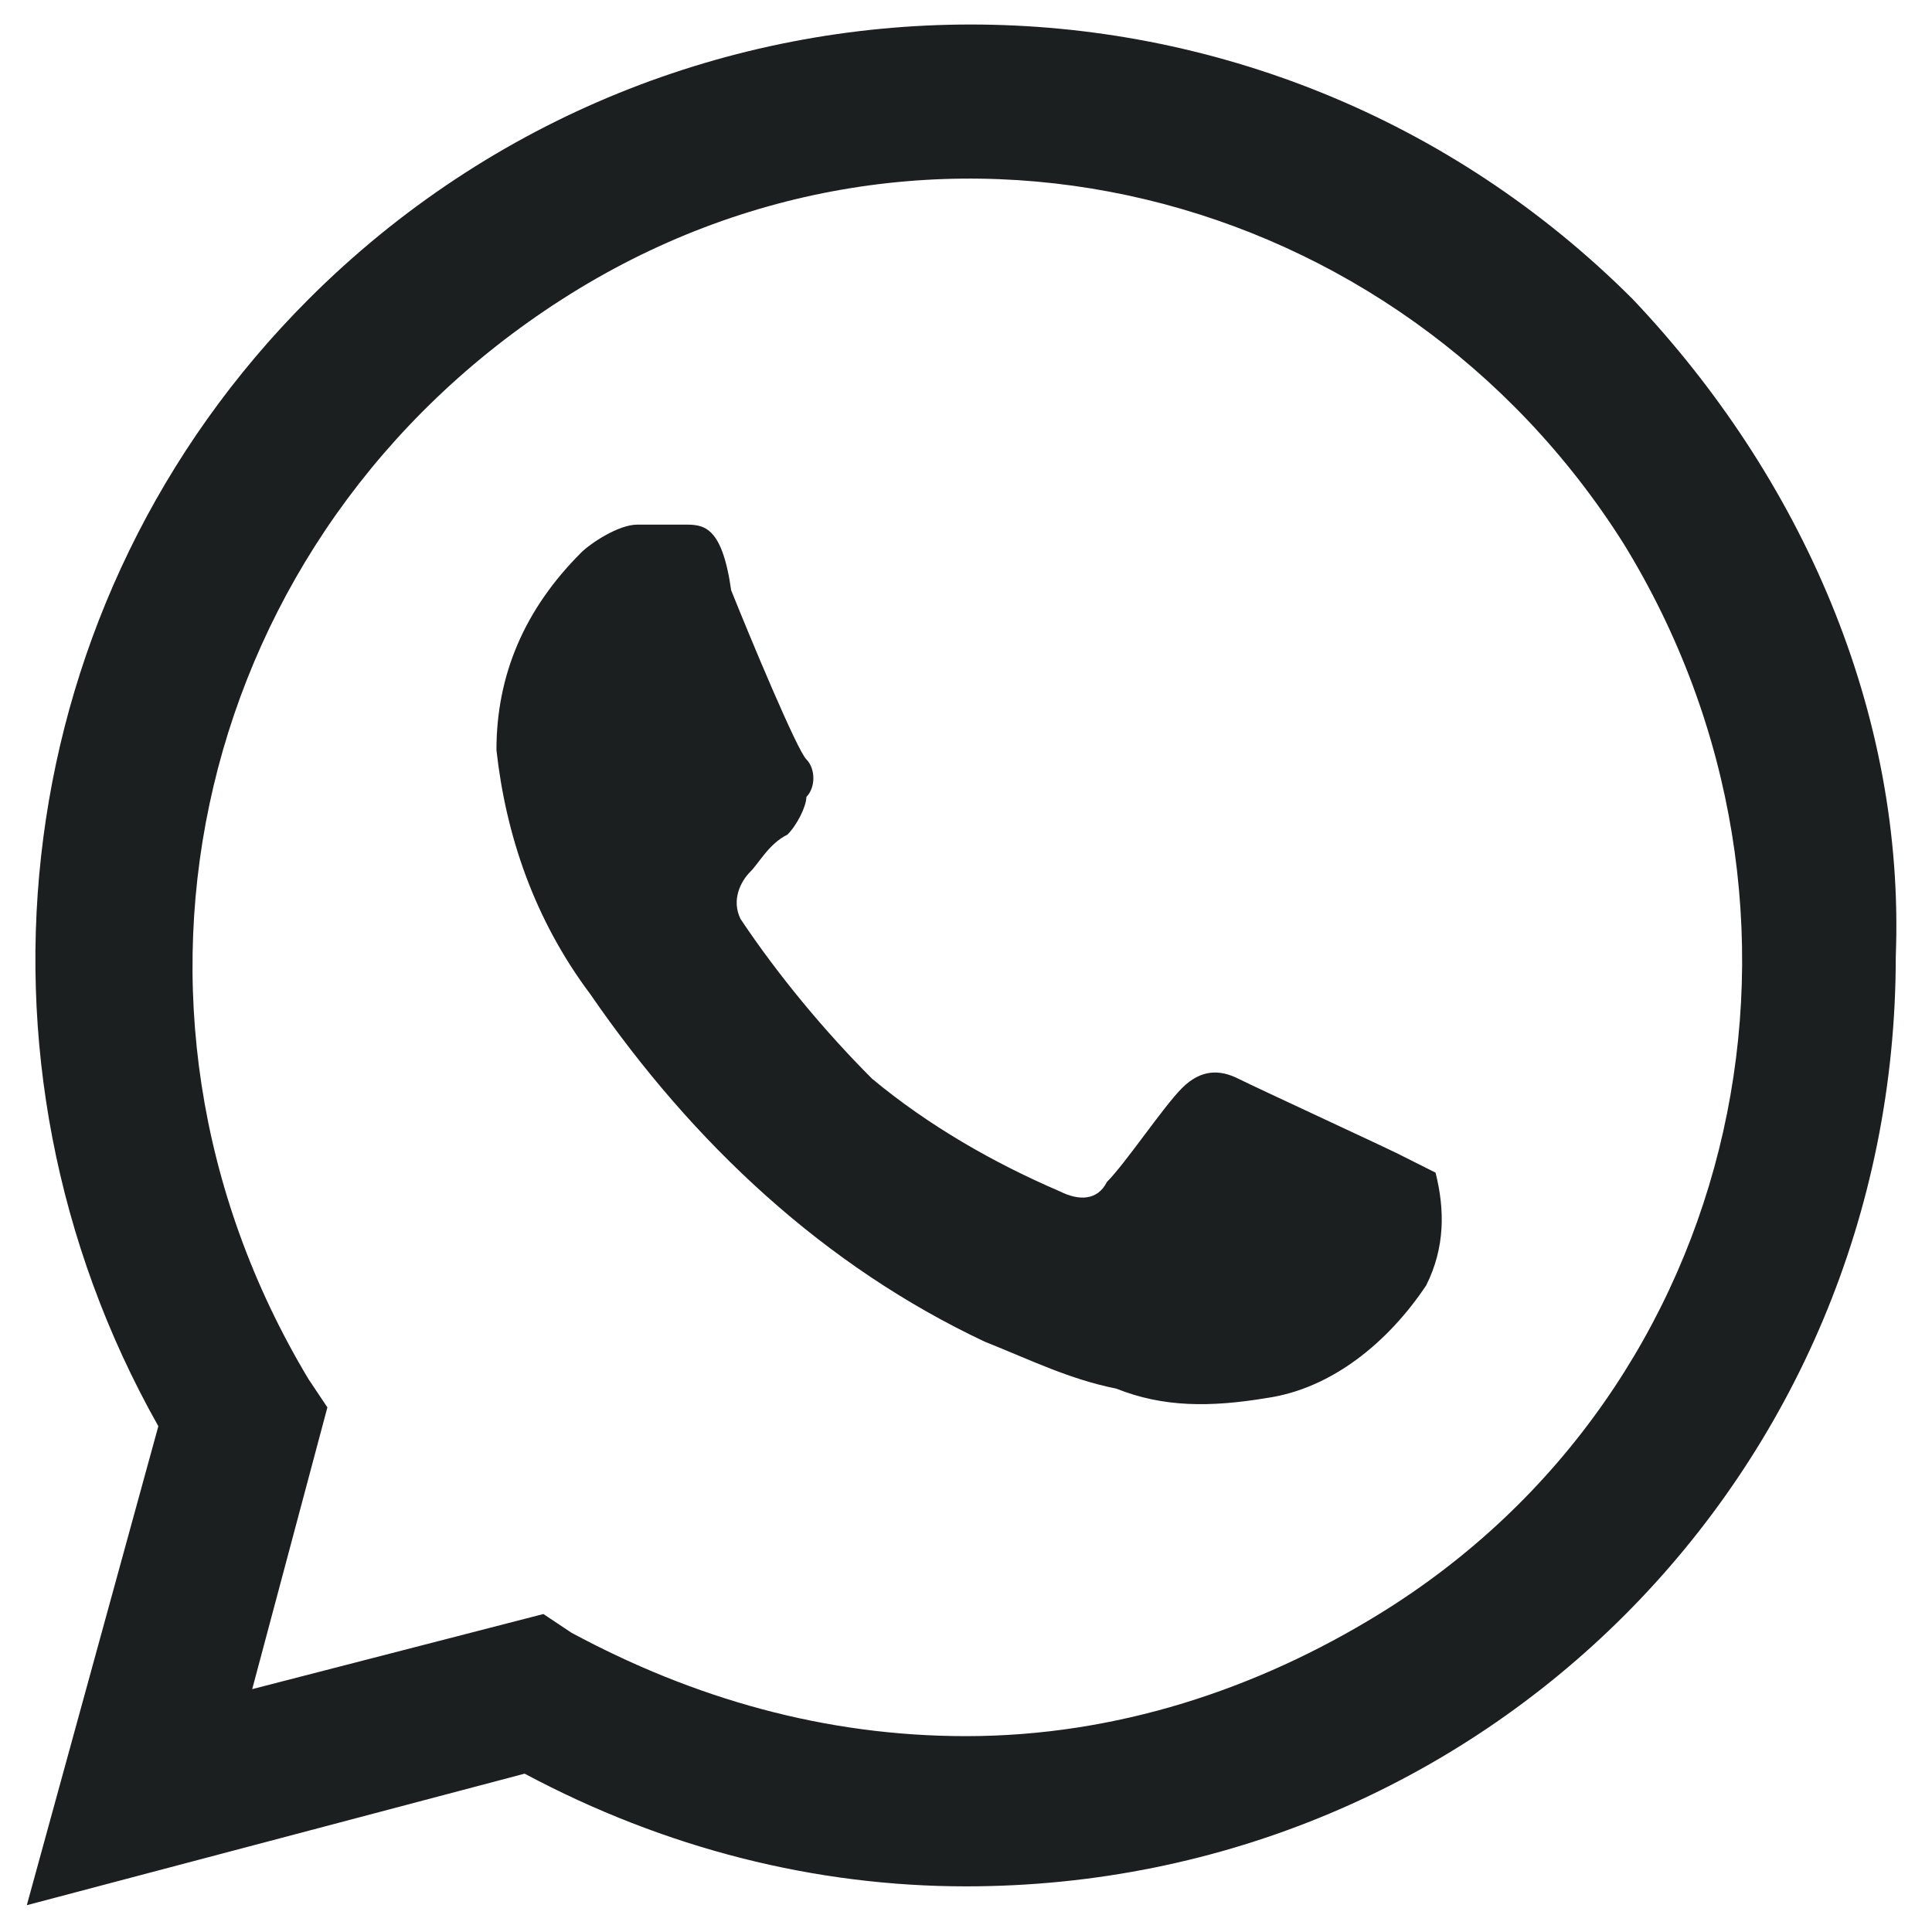 <svg width="28" height="28" viewBox="0 0 24 24" fill="none" xmlns="http://www.w3.org/2000/svg">
<path d="M17.367 14.333C17.133 14.217 15.617 13.517 15.383 13.4C15.15 13.283 14.917 13.283 14.683 13.517C14.45 13.75 13.983 14.45 13.75 14.683C13.633 14.917 13.4 14.917 13.167 14.8C12.35 14.45 11.533 13.983 10.833 13.4C10.25 12.817 9.667 12.117 9.2 11.417C9.083 11.183 9.2 10.95 9.317 10.833C9.433 10.717 9.55 10.483 9.783 10.367C9.9 10.25 10.017 10.017 10.017 9.9C10.133 9.783 10.133 9.55 10.017 9.433C9.9 9.317 9.317 7.917 9.083 7.333C8.967 6.517 8.733 6.517 8.5 6.517H7.917C7.683 6.517 7.333 6.75 7.217 6.867C6.517 7.567 6.167 8.383 6.167 9.317C6.283 10.367 6.633 11.417 7.333 12.35C8.617 14.217 10.25 15.733 12.233 16.667C12.817 16.9 13.283 17.133 13.867 17.25C14.45 17.483 15.033 17.483 15.733 17.367C16.55 17.25 17.25 16.667 17.717 15.967C17.95 15.5 17.95 15.033 17.833 14.567L17.367 14.333ZM20.283 3.717C15.733 -0.833 8.383 -0.833 3.833 3.717C0.1 7.45 -0.6 13.167 1.967 17.717L0.333 23.667L6.517 22.033C8.267 22.967 10.133 23.433 12 23.433C18.417 23.433 23.55 18.3 23.55 11.883C23.667 8.85 22.383 5.933 20.283 3.717ZM17.133 20.05C15.617 20.983 13.867 21.567 12 21.567C10.25 21.567 8.617 21.1 7.1 20.283L6.75 20.05L3.133 20.983L4.067 17.483L3.833 17.133C1.033 12.467 2.433 6.633 6.983 3.717C11.533 0.8 17.367 2.317 20.167 6.75C22.967 11.3 21.683 17.25 17.133 20.05Z" fill="#1C1F20"/>
</svg>